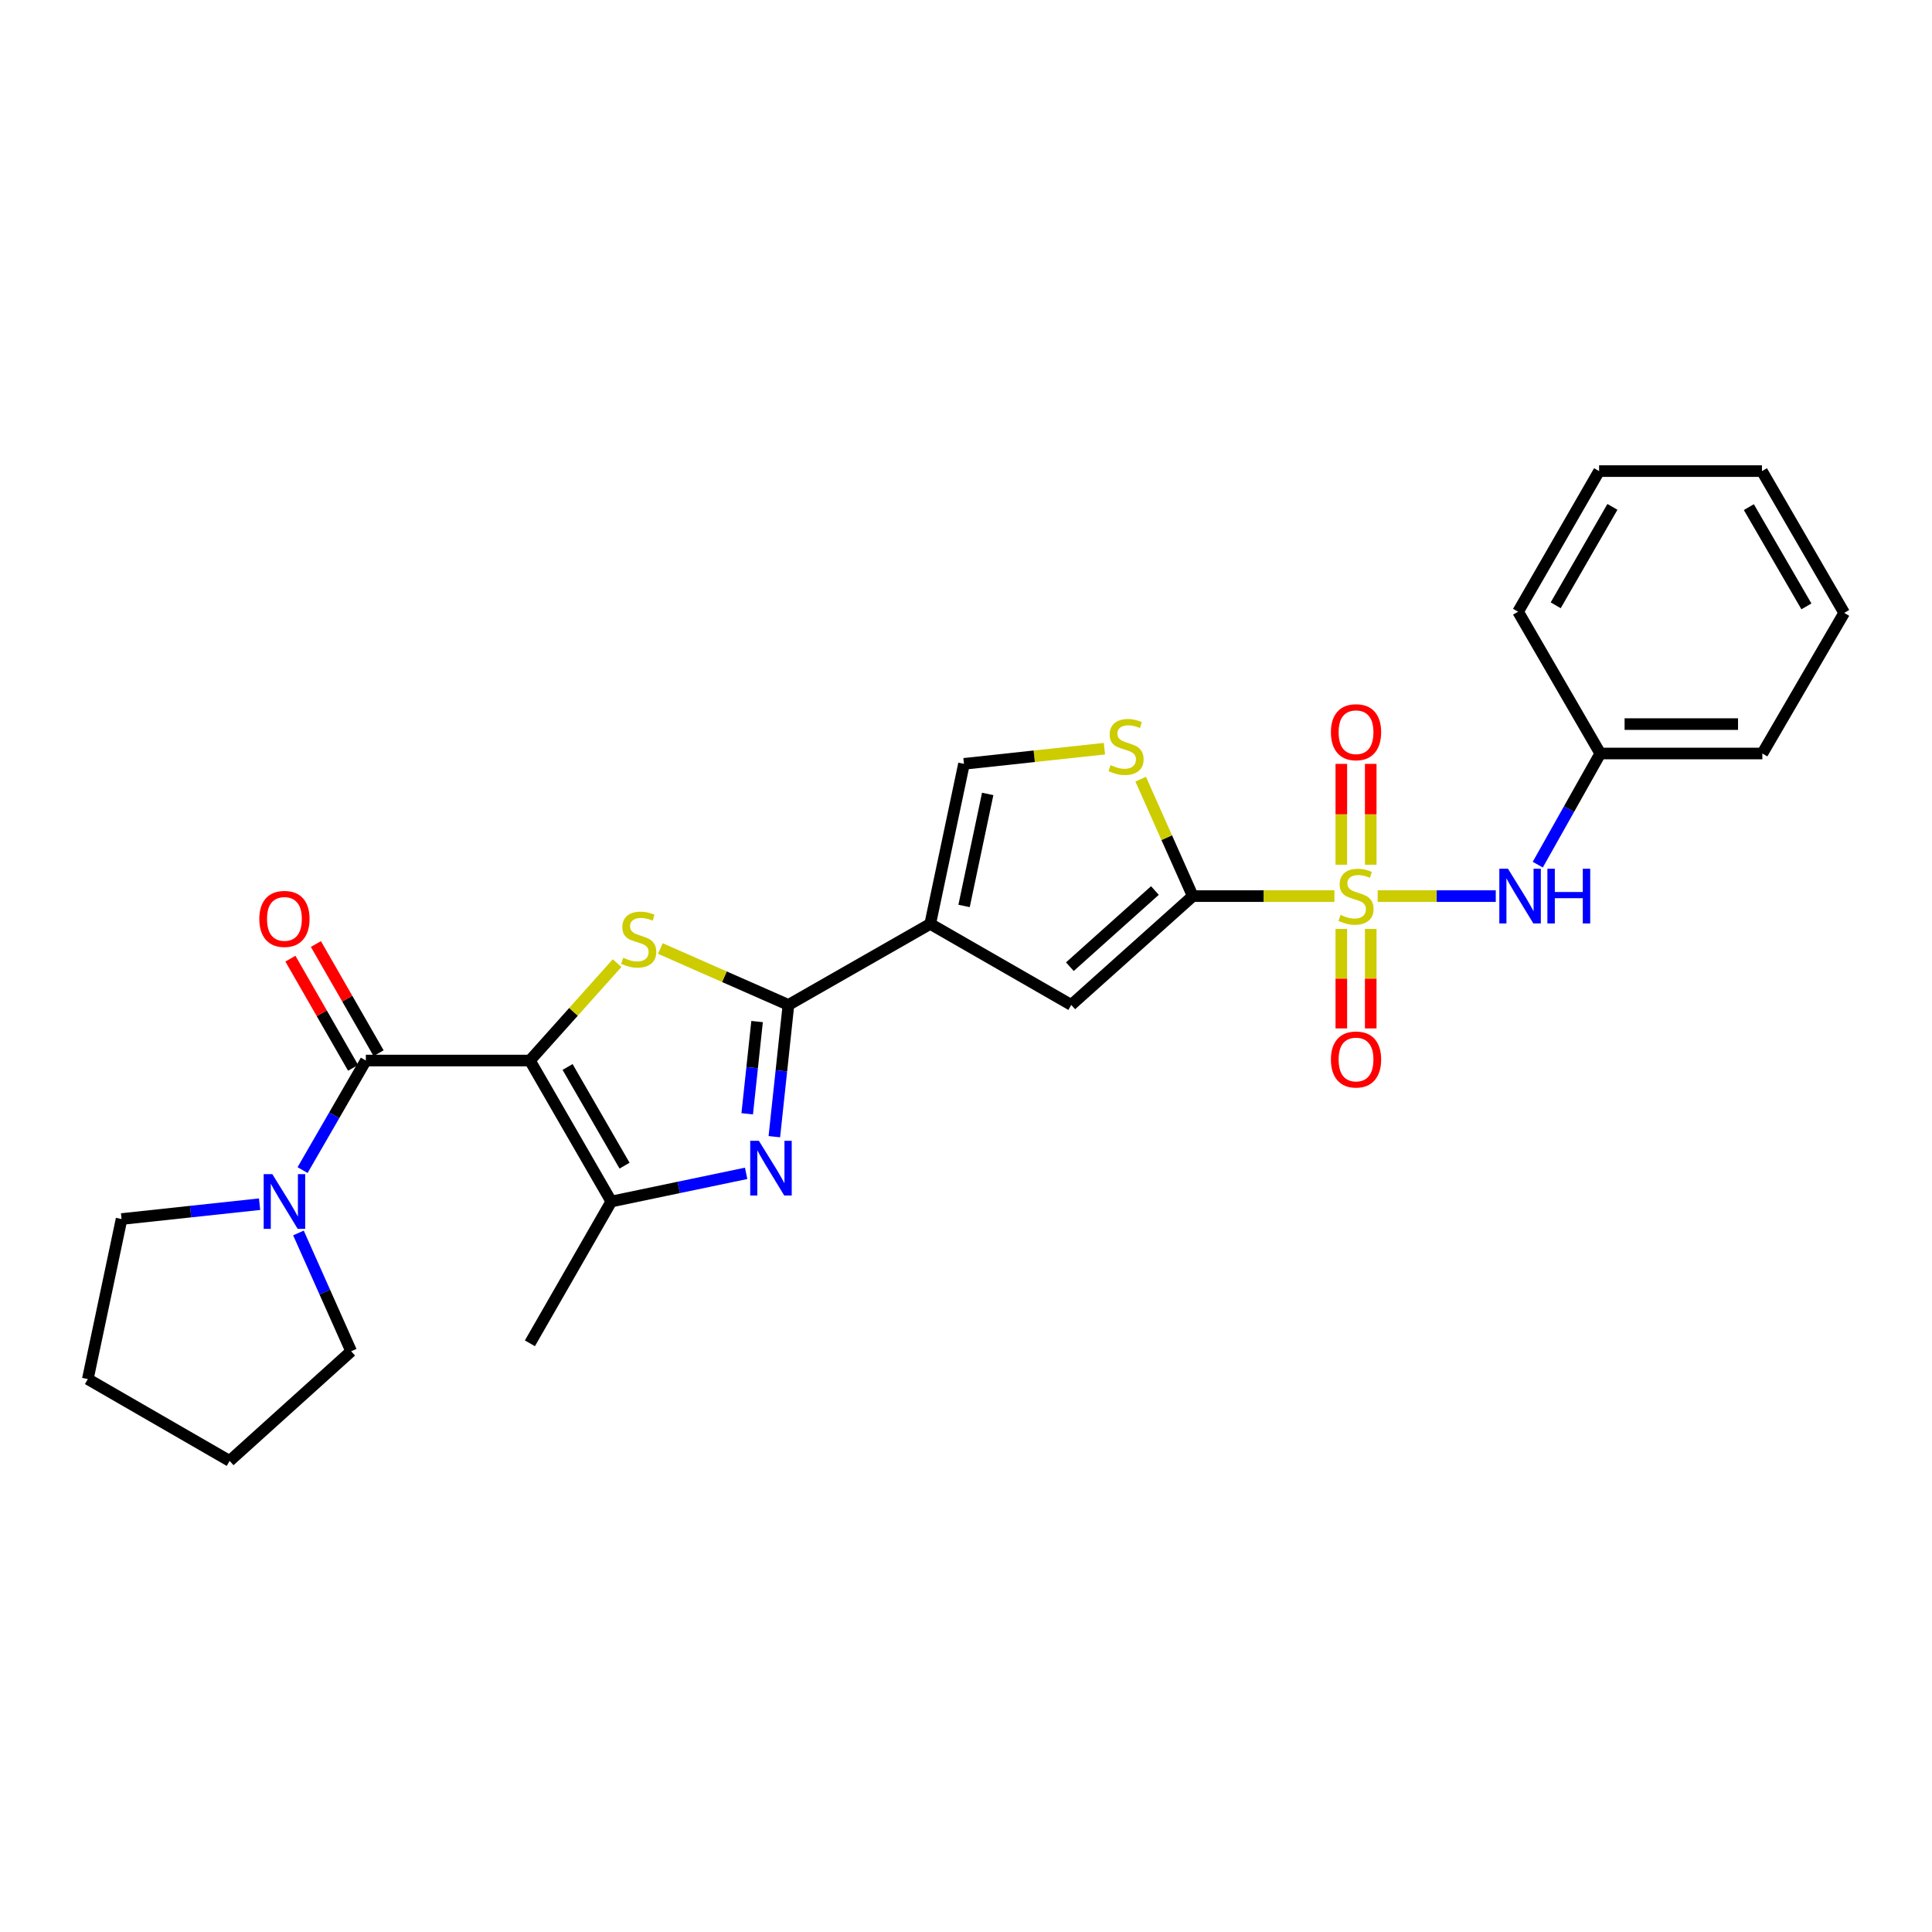 <?xml version='1.0' encoding='iso-8859-1'?>
<svg version='1.1' baseProfile='full'
              xmlns='http://www.w3.org/2000/svg'
                      xmlns:rdkit='http://www.rdkit.org/xml'
                      xmlns:xlink='http://www.w3.org/1999/xlink'
                  xml:space='preserve'
width='1000px' height='1000px' viewBox='0 0 1000 1000'>
<!-- END OF HEADER -->
<rect style='opacity:1.0;fill:#FFFFFF;stroke:none' width='1000' height='1000' x='0' y='0'> </rect>
<path class='bond-2' d='M 274.275,548.93 L 296.84,523.726' style='fill:none;fill-rule:evenodd;stroke:#000000;stroke-width:6px;stroke-linecap:butt;stroke-linejoin:miter;stroke-opacity:1' />
<path class='bond-2' d='M 296.84,523.726 L 319.405,498.521' style='fill:none;fill-rule:evenodd;stroke:#CCCC00;stroke-width:6px;stroke-linecap:butt;stroke-linejoin:miter;stroke-opacity:1' />
<path class='bond-6' d='M 274.275,548.93 L 189.362,548.93' style='fill:none;fill-rule:evenodd;stroke:#000000;stroke-width:6px;stroke-linecap:butt;stroke-linejoin:miter;stroke-opacity:1' />
<path class='bond-7' d='M 274.275,548.93 L 316.406,621.903' style='fill:none;fill-rule:evenodd;stroke:#000000;stroke-width:6px;stroke-linecap:butt;stroke-linejoin:miter;stroke-opacity:1' />
<path class='bond-7' d='M 293.777,552.265 L 323.269,603.346' style='fill:none;fill-rule:evenodd;stroke:#000000;stroke-width:6px;stroke-linecap:butt;stroke-linejoin:miter;stroke-opacity:1' />
<path class='bond-0' d='M 690.685,463.822 L 654.027,463.822' style='fill:none;fill-rule:evenodd;stroke:#CCCC00;stroke-width:6px;stroke-linecap:butt;stroke-linejoin:miter;stroke-opacity:1' />
<path class='bond-0' d='M 654.027,463.822 L 617.37,463.822' style='fill:none;fill-rule:evenodd;stroke:#000000;stroke-width:6px;stroke-linecap:butt;stroke-linejoin:miter;stroke-opacity:1' />
<path class='bond-12' d='M 713.08,463.822 L 743.644,463.822' style='fill:none;fill-rule:evenodd;stroke:#CCCC00;stroke-width:6px;stroke-linecap:butt;stroke-linejoin:miter;stroke-opacity:1' />
<path class='bond-12' d='M 743.644,463.822 L 774.208,463.822' style='fill:none;fill-rule:evenodd;stroke:#0000FF;stroke-width:6px;stroke-linecap:butt;stroke-linejoin:miter;stroke-opacity:1' />
<path class='bond-13' d='M 694.266,480.815 L 694.266,506.56' style='fill:none;fill-rule:evenodd;stroke:#CCCC00;stroke-width:6px;stroke-linecap:butt;stroke-linejoin:miter;stroke-opacity:1' />
<path class='bond-13' d='M 694.266,506.56 L 694.266,532.305' style='fill:none;fill-rule:evenodd;stroke:#FF0000;stroke-width:6px;stroke-linecap:butt;stroke-linejoin:miter;stroke-opacity:1' />
<path class='bond-13' d='M 709.488,480.815 L 709.488,506.56' style='fill:none;fill-rule:evenodd;stroke:#CCCC00;stroke-width:6px;stroke-linecap:butt;stroke-linejoin:miter;stroke-opacity:1' />
<path class='bond-13' d='M 709.488,506.56 L 709.488,532.305' style='fill:none;fill-rule:evenodd;stroke:#FF0000;stroke-width:6px;stroke-linecap:butt;stroke-linejoin:miter;stroke-opacity:1' />
<path class='bond-14' d='M 709.488,447.58 L 709.488,421.483' style='fill:none;fill-rule:evenodd;stroke:#CCCC00;stroke-width:6px;stroke-linecap:butt;stroke-linejoin:miter;stroke-opacity:1' />
<path class='bond-14' d='M 709.488,421.483 L 709.488,395.386' style='fill:none;fill-rule:evenodd;stroke:#FF0000;stroke-width:6px;stroke-linecap:butt;stroke-linejoin:miter;stroke-opacity:1' />
<path class='bond-14' d='M 694.266,447.58 L 694.266,421.483' style='fill:none;fill-rule:evenodd;stroke:#CCCC00;stroke-width:6px;stroke-linecap:butt;stroke-linejoin:miter;stroke-opacity:1' />
<path class='bond-14' d='M 694.266,421.483 L 694.266,395.386' style='fill:none;fill-rule:evenodd;stroke:#FF0000;stroke-width:6px;stroke-linecap:butt;stroke-linejoin:miter;stroke-opacity:1' />
<path class='bond-1' d='M 408.093,520.144 L 374.943,505.548' style='fill:none;fill-rule:evenodd;stroke:#000000;stroke-width:6px;stroke-linecap:butt;stroke-linejoin:miter;stroke-opacity:1' />
<path class='bond-1' d='M 374.943,505.548 L 341.793,490.951' style='fill:none;fill-rule:evenodd;stroke:#CCCC00;stroke-width:6px;stroke-linecap:butt;stroke-linejoin:miter;stroke-opacity:1' />
<path class='bond-4' d='M 408.093,520.144 L 481.488,478.207' style='fill:none;fill-rule:evenodd;stroke:#000000;stroke-width:6px;stroke-linecap:butt;stroke-linejoin:miter;stroke-opacity:1' />
<path class='bond-27' d='M 408.093,520.144 L 404.444,554.247' style='fill:none;fill-rule:evenodd;stroke:#000000;stroke-width:6px;stroke-linecap:butt;stroke-linejoin:miter;stroke-opacity:1' />
<path class='bond-27' d='M 404.444,554.247 L 400.795,588.35' style='fill:none;fill-rule:evenodd;stroke:#0000FF;stroke-width:6px;stroke-linecap:butt;stroke-linejoin:miter;stroke-opacity:1' />
<path class='bond-27' d='M 391.863,528.755 L 389.309,552.627' style='fill:none;fill-rule:evenodd;stroke:#000000;stroke-width:6px;stroke-linecap:butt;stroke-linejoin:miter;stroke-opacity:1' />
<path class='bond-27' d='M 389.309,552.627 L 386.754,576.5' style='fill:none;fill-rule:evenodd;stroke:#0000FF;stroke-width:6px;stroke-linecap:butt;stroke-linejoin:miter;stroke-opacity:1' />
<path class='bond-3' d='M 617.37,463.822 L 554.478,520.144' style='fill:none;fill-rule:evenodd;stroke:#000000;stroke-width:6px;stroke-linecap:butt;stroke-linejoin:miter;stroke-opacity:1' />
<path class='bond-3' d='M 597.781,460.931 L 553.757,500.356' style='fill:none;fill-rule:evenodd;stroke:#000000;stroke-width:6px;stroke-linecap:butt;stroke-linejoin:miter;stroke-opacity:1' />
<path class='bond-29' d='M 617.37,463.822 L 603.892,433.566' style='fill:none;fill-rule:evenodd;stroke:#000000;stroke-width:6px;stroke-linecap:butt;stroke-linejoin:miter;stroke-opacity:1' />
<path class='bond-29' d='M 603.892,433.566 L 590.415,403.31' style='fill:none;fill-rule:evenodd;stroke:#CCCC00;stroke-width:6px;stroke-linecap:butt;stroke-linejoin:miter;stroke-opacity:1' />
<path class='bond-8' d='M 481.488,478.207 L 554.478,520.144' style='fill:none;fill-rule:evenodd;stroke:#000000;stroke-width:6px;stroke-linecap:butt;stroke-linejoin:miter;stroke-opacity:1' />
<path class='bond-10' d='M 481.488,478.207 L 498.96,395.366' style='fill:none;fill-rule:evenodd;stroke:#000000;stroke-width:6px;stroke-linecap:butt;stroke-linejoin:miter;stroke-opacity:1' />
<path class='bond-10' d='M 499.003,468.922 L 511.233,410.933' style='fill:none;fill-rule:evenodd;stroke:#000000;stroke-width:6px;stroke-linecap:butt;stroke-linejoin:miter;stroke-opacity:1' />
<path class='bond-5' d='M 386.202,607.319 L 351.304,614.611' style='fill:none;fill-rule:evenodd;stroke:#0000FF;stroke-width:6px;stroke-linecap:butt;stroke-linejoin:miter;stroke-opacity:1' />
<path class='bond-5' d='M 351.304,614.611 L 316.406,621.903' style='fill:none;fill-rule:evenodd;stroke:#000000;stroke-width:6px;stroke-linecap:butt;stroke-linejoin:miter;stroke-opacity:1' />
<path class='bond-11' d='M 189.362,548.93 L 172.989,577.283' style='fill:none;fill-rule:evenodd;stroke:#000000;stroke-width:6px;stroke-linecap:butt;stroke-linejoin:miter;stroke-opacity:1' />
<path class='bond-11' d='M 172.989,577.283 L 156.616,605.636' style='fill:none;fill-rule:evenodd;stroke:#0000FF;stroke-width:6px;stroke-linecap:butt;stroke-linejoin:miter;stroke-opacity:1' />
<path class='bond-15' d='M 195.962,545.14 L 179.737,516.885' style='fill:none;fill-rule:evenodd;stroke:#000000;stroke-width:6px;stroke-linecap:butt;stroke-linejoin:miter;stroke-opacity:1' />
<path class='bond-15' d='M 179.737,516.885 L 163.512,488.629' style='fill:none;fill-rule:evenodd;stroke:#FF0000;stroke-width:6px;stroke-linecap:butt;stroke-linejoin:miter;stroke-opacity:1' />
<path class='bond-15' d='M 182.761,552.72 L 166.537,524.465' style='fill:none;fill-rule:evenodd;stroke:#000000;stroke-width:6px;stroke-linecap:butt;stroke-linejoin:miter;stroke-opacity:1' />
<path class='bond-15' d='M 166.537,524.465 L 150.312,496.209' style='fill:none;fill-rule:evenodd;stroke:#FF0000;stroke-width:6px;stroke-linecap:butt;stroke-linejoin:miter;stroke-opacity:1' />
<path class='bond-17' d='M 316.406,621.903 L 274.275,695.298' style='fill:none;fill-rule:evenodd;stroke:#000000;stroke-width:6px;stroke-linecap:butt;stroke-linejoin:miter;stroke-opacity:1' />
<path class='bond-9' d='M 571.652,387.517 L 535.306,391.441' style='fill:none;fill-rule:evenodd;stroke:#CCCC00;stroke-width:6px;stroke-linecap:butt;stroke-linejoin:miter;stroke-opacity:1' />
<path class='bond-9' d='M 535.306,391.441 L 498.96,395.366' style='fill:none;fill-rule:evenodd;stroke:#000000;stroke-width:6px;stroke-linecap:butt;stroke-linejoin:miter;stroke-opacity:1' />
<path class='bond-18' d='M 134.362,623.286 L 98.644,627.127' style='fill:none;fill-rule:evenodd;stroke:#0000FF;stroke-width:6px;stroke-linecap:butt;stroke-linejoin:miter;stroke-opacity:1' />
<path class='bond-18' d='M 98.644,627.127 L 62.926,630.968' style='fill:none;fill-rule:evenodd;stroke:#000000;stroke-width:6px;stroke-linecap:butt;stroke-linejoin:miter;stroke-opacity:1' />
<path class='bond-19' d='M 154.476,638.184 L 168.118,668.8' style='fill:none;fill-rule:evenodd;stroke:#0000FF;stroke-width:6px;stroke-linecap:butt;stroke-linejoin:miter;stroke-opacity:1' />
<path class='bond-19' d='M 168.118,668.8 L 181.759,699.416' style='fill:none;fill-rule:evenodd;stroke:#000000;stroke-width:6px;stroke-linecap:butt;stroke-linejoin:miter;stroke-opacity:1' />
<path class='bond-16' d='M 795.946,447.545 L 812.125,418.779' style='fill:none;fill-rule:evenodd;stroke:#0000FF;stroke-width:6px;stroke-linecap:butt;stroke-linejoin:miter;stroke-opacity:1' />
<path class='bond-16' d='M 812.125,418.779 L 828.304,390.013' style='fill:none;fill-rule:evenodd;stroke:#000000;stroke-width:6px;stroke-linecap:butt;stroke-linejoin:miter;stroke-opacity:1' />
<path class='bond-20' d='M 828.304,390.013 L 912.186,390.013' style='fill:none;fill-rule:evenodd;stroke:#000000;stroke-width:6px;stroke-linecap:butt;stroke-linejoin:miter;stroke-opacity:1' />
<path class='bond-20' d='M 840.887,374.791 L 899.604,374.791' style='fill:none;fill-rule:evenodd;stroke:#000000;stroke-width:6px;stroke-linecap:butt;stroke-linejoin:miter;stroke-opacity:1' />
<path class='bond-21' d='M 828.304,390.013 L 785.751,316.617' style='fill:none;fill-rule:evenodd;stroke:#000000;stroke-width:6px;stroke-linecap:butt;stroke-linejoin:miter;stroke-opacity:1' />
<path class='bond-22' d='M 62.926,630.968 L 45.455,713.81' style='fill:none;fill-rule:evenodd;stroke:#000000;stroke-width:6px;stroke-linecap:butt;stroke-linejoin:miter;stroke-opacity:1' />
<path class='bond-23' d='M 181.759,699.416 L 118.85,756.161' style='fill:none;fill-rule:evenodd;stroke:#000000;stroke-width:6px;stroke-linecap:butt;stroke-linejoin:miter;stroke-opacity:1' />
<path class='bond-24' d='M 912.186,390.013 L 954.545,317.235' style='fill:none;fill-rule:evenodd;stroke:#000000;stroke-width:6px;stroke-linecap:butt;stroke-linejoin:miter;stroke-opacity:1' />
<path class='bond-25' d='M 785.751,316.617 L 827.687,243.839' style='fill:none;fill-rule:evenodd;stroke:#000000;stroke-width:6px;stroke-linecap:butt;stroke-linejoin:miter;stroke-opacity:1' />
<path class='bond-25' d='M 805.23,313.301 L 834.586,262.356' style='fill:none;fill-rule:evenodd;stroke:#000000;stroke-width:6px;stroke-linecap:butt;stroke-linejoin:miter;stroke-opacity:1' />
<path class='bond-28' d='M 45.455,713.81 L 118.85,756.161' style='fill:none;fill-rule:evenodd;stroke:#000000;stroke-width:6px;stroke-linecap:butt;stroke-linejoin:miter;stroke-opacity:1' />
<path class='bond-30' d='M 954.545,317.235 L 911.983,243.839' style='fill:none;fill-rule:evenodd;stroke:#000000;stroke-width:6px;stroke-linecap:butt;stroke-linejoin:miter;stroke-opacity:1' />
<path class='bond-30' d='M 934.993,313.862 L 905.199,262.485' style='fill:none;fill-rule:evenodd;stroke:#000000;stroke-width:6px;stroke-linecap:butt;stroke-linejoin:miter;stroke-opacity:1' />
<path class='bond-26' d='M 827.687,243.839 L 911.983,243.839' style='fill:none;fill-rule:evenodd;stroke:#000000;stroke-width:6px;stroke-linecap:butt;stroke-linejoin:miter;stroke-opacity:1' />
<path  class='atom-1' d='M 693.877 473.542
Q 694.197 473.662, 695.517 474.222
Q 696.837 474.782, 698.277 475.142
Q 699.757 475.462, 701.197 475.462
Q 703.877 475.462, 705.437 474.182
Q 706.997 472.862, 706.997 470.582
Q 706.997 469.022, 706.197 468.062
Q 705.437 467.102, 704.237 466.582
Q 703.037 466.062, 701.037 465.462
Q 698.517 464.702, 696.997 463.982
Q 695.517 463.262, 694.437 461.742
Q 693.397 460.222, 693.397 457.662
Q 693.397 454.102, 695.797 451.902
Q 698.237 449.702, 703.037 449.702
Q 706.317 449.702, 710.037 451.262
L 709.117 454.342
Q 705.717 452.942, 703.157 452.942
Q 700.397 452.942, 698.877 454.102
Q 697.357 455.222, 697.397 457.182
Q 697.397 458.702, 698.157 459.622
Q 698.957 460.542, 700.077 461.062
Q 701.237 461.582, 703.157 462.182
Q 705.717 462.982, 707.237 463.782
Q 708.757 464.582, 709.837 466.222
Q 710.957 467.822, 710.957 470.582
Q 710.957 474.502, 708.317 476.622
Q 705.717 478.702, 701.357 478.702
Q 698.837 478.702, 696.917 478.142
Q 695.037 477.622, 692.797 476.702
L 693.877 473.542
' fill='#CCCC00'/>
<path  class='atom-3' d='M 322.596 495.741
Q 322.916 495.861, 324.236 496.421
Q 325.556 496.981, 326.996 497.341
Q 328.476 497.661, 329.916 497.661
Q 332.596 497.661, 334.156 496.381
Q 335.716 495.061, 335.716 492.781
Q 335.716 491.221, 334.916 490.261
Q 334.156 489.301, 332.956 488.781
Q 331.756 488.261, 329.756 487.661
Q 327.236 486.901, 325.716 486.181
Q 324.236 485.461, 323.156 483.941
Q 322.116 482.421, 322.116 479.861
Q 322.116 476.301, 324.516 474.101
Q 326.956 471.901, 331.756 471.901
Q 335.036 471.901, 338.756 473.461
L 337.836 476.541
Q 334.436 475.141, 331.876 475.141
Q 329.116 475.141, 327.596 476.301
Q 326.076 477.421, 326.116 479.381
Q 326.116 480.901, 326.876 481.821
Q 327.676 482.741, 328.796 483.261
Q 329.956 483.781, 331.876 484.381
Q 334.436 485.181, 335.956 485.981
Q 337.476 486.781, 338.556 488.421
Q 339.676 490.021, 339.676 492.781
Q 339.676 496.701, 337.036 498.821
Q 334.436 500.901, 330.076 500.901
Q 327.556 500.901, 325.636 500.341
Q 323.756 499.821, 321.516 498.901
L 322.596 495.741
' fill='#CCCC00'/>
<path  class='atom-6' d='M 392.793 590.474
L 402.073 605.474
Q 402.993 606.954, 404.473 609.634
Q 405.953 612.314, 406.033 612.474
L 406.033 590.474
L 409.793 590.474
L 409.793 618.794
L 405.913 618.794
L 395.953 602.394
Q 394.793 600.474, 393.553 598.274
Q 392.353 596.074, 391.993 595.394
L 391.993 618.794
L 388.313 618.794
L 388.313 590.474
L 392.793 590.474
' fill='#0000FF'/>
<path  class='atom-10' d='M 574.841 396.029
Q 575.161 396.149, 576.481 396.709
Q 577.801 397.269, 579.241 397.629
Q 580.721 397.949, 582.161 397.949
Q 584.841 397.949, 586.401 396.669
Q 587.961 395.349, 587.961 393.069
Q 587.961 391.509, 587.161 390.549
Q 586.401 389.589, 585.201 389.069
Q 584.001 388.549, 582.001 387.949
Q 579.481 387.189, 577.961 386.469
Q 576.481 385.749, 575.401 384.229
Q 574.361 382.709, 574.361 380.149
Q 574.361 376.589, 576.761 374.389
Q 579.201 372.189, 584.001 372.189
Q 587.281 372.189, 591.001 373.749
L 590.081 376.829
Q 586.681 375.429, 584.121 375.429
Q 581.361 375.429, 579.841 376.589
Q 578.321 377.709, 578.361 379.669
Q 578.361 381.189, 579.121 382.109
Q 579.921 383.029, 581.041 383.549
Q 582.201 384.069, 584.121 384.669
Q 586.681 385.469, 588.201 386.269
Q 589.721 387.069, 590.801 388.709
Q 591.921 390.309, 591.921 393.069
Q 591.921 396.989, 589.281 399.109
Q 586.681 401.189, 582.321 401.189
Q 579.801 401.189, 577.881 400.629
Q 576.001 400.109, 573.761 399.189
L 574.841 396.029
' fill='#CCCC00'/>
<path  class='atom-12' d='M 140.962 607.743
L 150.242 622.743
Q 151.162 624.223, 152.642 626.903
Q 154.122 629.583, 154.202 629.743
L 154.202 607.743
L 157.962 607.743
L 157.962 636.063
L 154.082 636.063
L 144.122 619.663
Q 142.962 617.743, 141.722 615.543
Q 140.522 613.343, 140.162 612.663
L 140.162 636.063
L 136.482 636.063
L 136.482 607.743
L 140.962 607.743
' fill='#0000FF'/>
<path  class='atom-13' d='M 780.531 449.662
L 789.811 464.662
Q 790.731 466.142, 792.211 468.822
Q 793.691 471.502, 793.771 471.662
L 793.771 449.662
L 797.531 449.662
L 797.531 477.982
L 793.651 477.982
L 783.691 461.582
Q 782.531 459.662, 781.291 457.462
Q 780.091 455.262, 779.731 454.582
L 779.731 477.982
L 776.051 477.982
L 776.051 449.662
L 780.531 449.662
' fill='#0000FF'/>
<path  class='atom-13' d='M 800.931 449.662
L 804.771 449.662
L 804.771 461.702
L 819.251 461.702
L 819.251 449.662
L 823.091 449.662
L 823.091 477.982
L 819.251 477.982
L 819.251 464.902
L 804.771 464.902
L 804.771 477.982
L 800.931 477.982
L 800.931 449.662
' fill='#0000FF'/>
<path  class='atom-14' d='M 688.877 548.393
Q 688.877 541.593, 692.237 537.793
Q 695.597 533.993, 701.877 533.993
Q 708.157 533.993, 711.517 537.793
Q 714.877 541.593, 714.877 548.393
Q 714.877 555.273, 711.477 559.193
Q 708.077 563.073, 701.877 563.073
Q 695.637 563.073, 692.237 559.193
Q 688.877 555.313, 688.877 548.393
M 701.877 559.873
Q 706.197 559.873, 708.517 556.993
Q 710.877 554.073, 710.877 548.393
Q 710.877 542.833, 708.517 540.033
Q 706.197 537.193, 701.877 537.193
Q 697.557 537.193, 695.197 539.993
Q 692.877 542.793, 692.877 548.393
Q 692.877 554.113, 695.197 556.993
Q 697.557 559.873, 701.877 559.873
' fill='#FF0000'/>
<path  class='atom-15' d='M 688.877 378.989
Q 688.877 372.189, 692.237 368.389
Q 695.597 364.589, 701.877 364.589
Q 708.157 364.589, 711.517 368.389
Q 714.877 372.189, 714.877 378.989
Q 714.877 385.869, 711.477 389.789
Q 708.077 393.669, 701.877 393.669
Q 695.637 393.669, 692.237 389.789
Q 688.877 385.909, 688.877 378.989
M 701.877 390.469
Q 706.197 390.469, 708.517 387.589
Q 710.877 384.669, 710.877 378.989
Q 710.877 373.429, 708.517 370.629
Q 706.197 367.789, 701.877 367.789
Q 697.557 367.789, 695.197 370.589
Q 692.877 373.389, 692.877 378.989
Q 692.877 384.709, 695.197 387.589
Q 697.557 390.469, 701.877 390.469
' fill='#FF0000'/>
<path  class='atom-16' d='M 134.222 475.623
Q 134.222 468.823, 137.582 465.023
Q 140.942 461.223, 147.222 461.223
Q 153.502 461.223, 156.862 465.023
Q 160.222 468.823, 160.222 475.623
Q 160.222 482.503, 156.822 486.423
Q 153.422 490.303, 147.222 490.303
Q 140.982 490.303, 137.582 486.423
Q 134.222 482.543, 134.222 475.623
M 147.222 487.103
Q 151.542 487.103, 153.862 484.223
Q 156.222 481.303, 156.222 475.623
Q 156.222 470.063, 153.862 467.263
Q 151.542 464.423, 147.222 464.423
Q 142.902 464.423, 140.542 467.223
Q 138.222 470.023, 138.222 475.623
Q 138.222 481.343, 140.542 484.223
Q 142.902 487.103, 147.222 487.103
' fill='#FF0000'/>
</svg>
